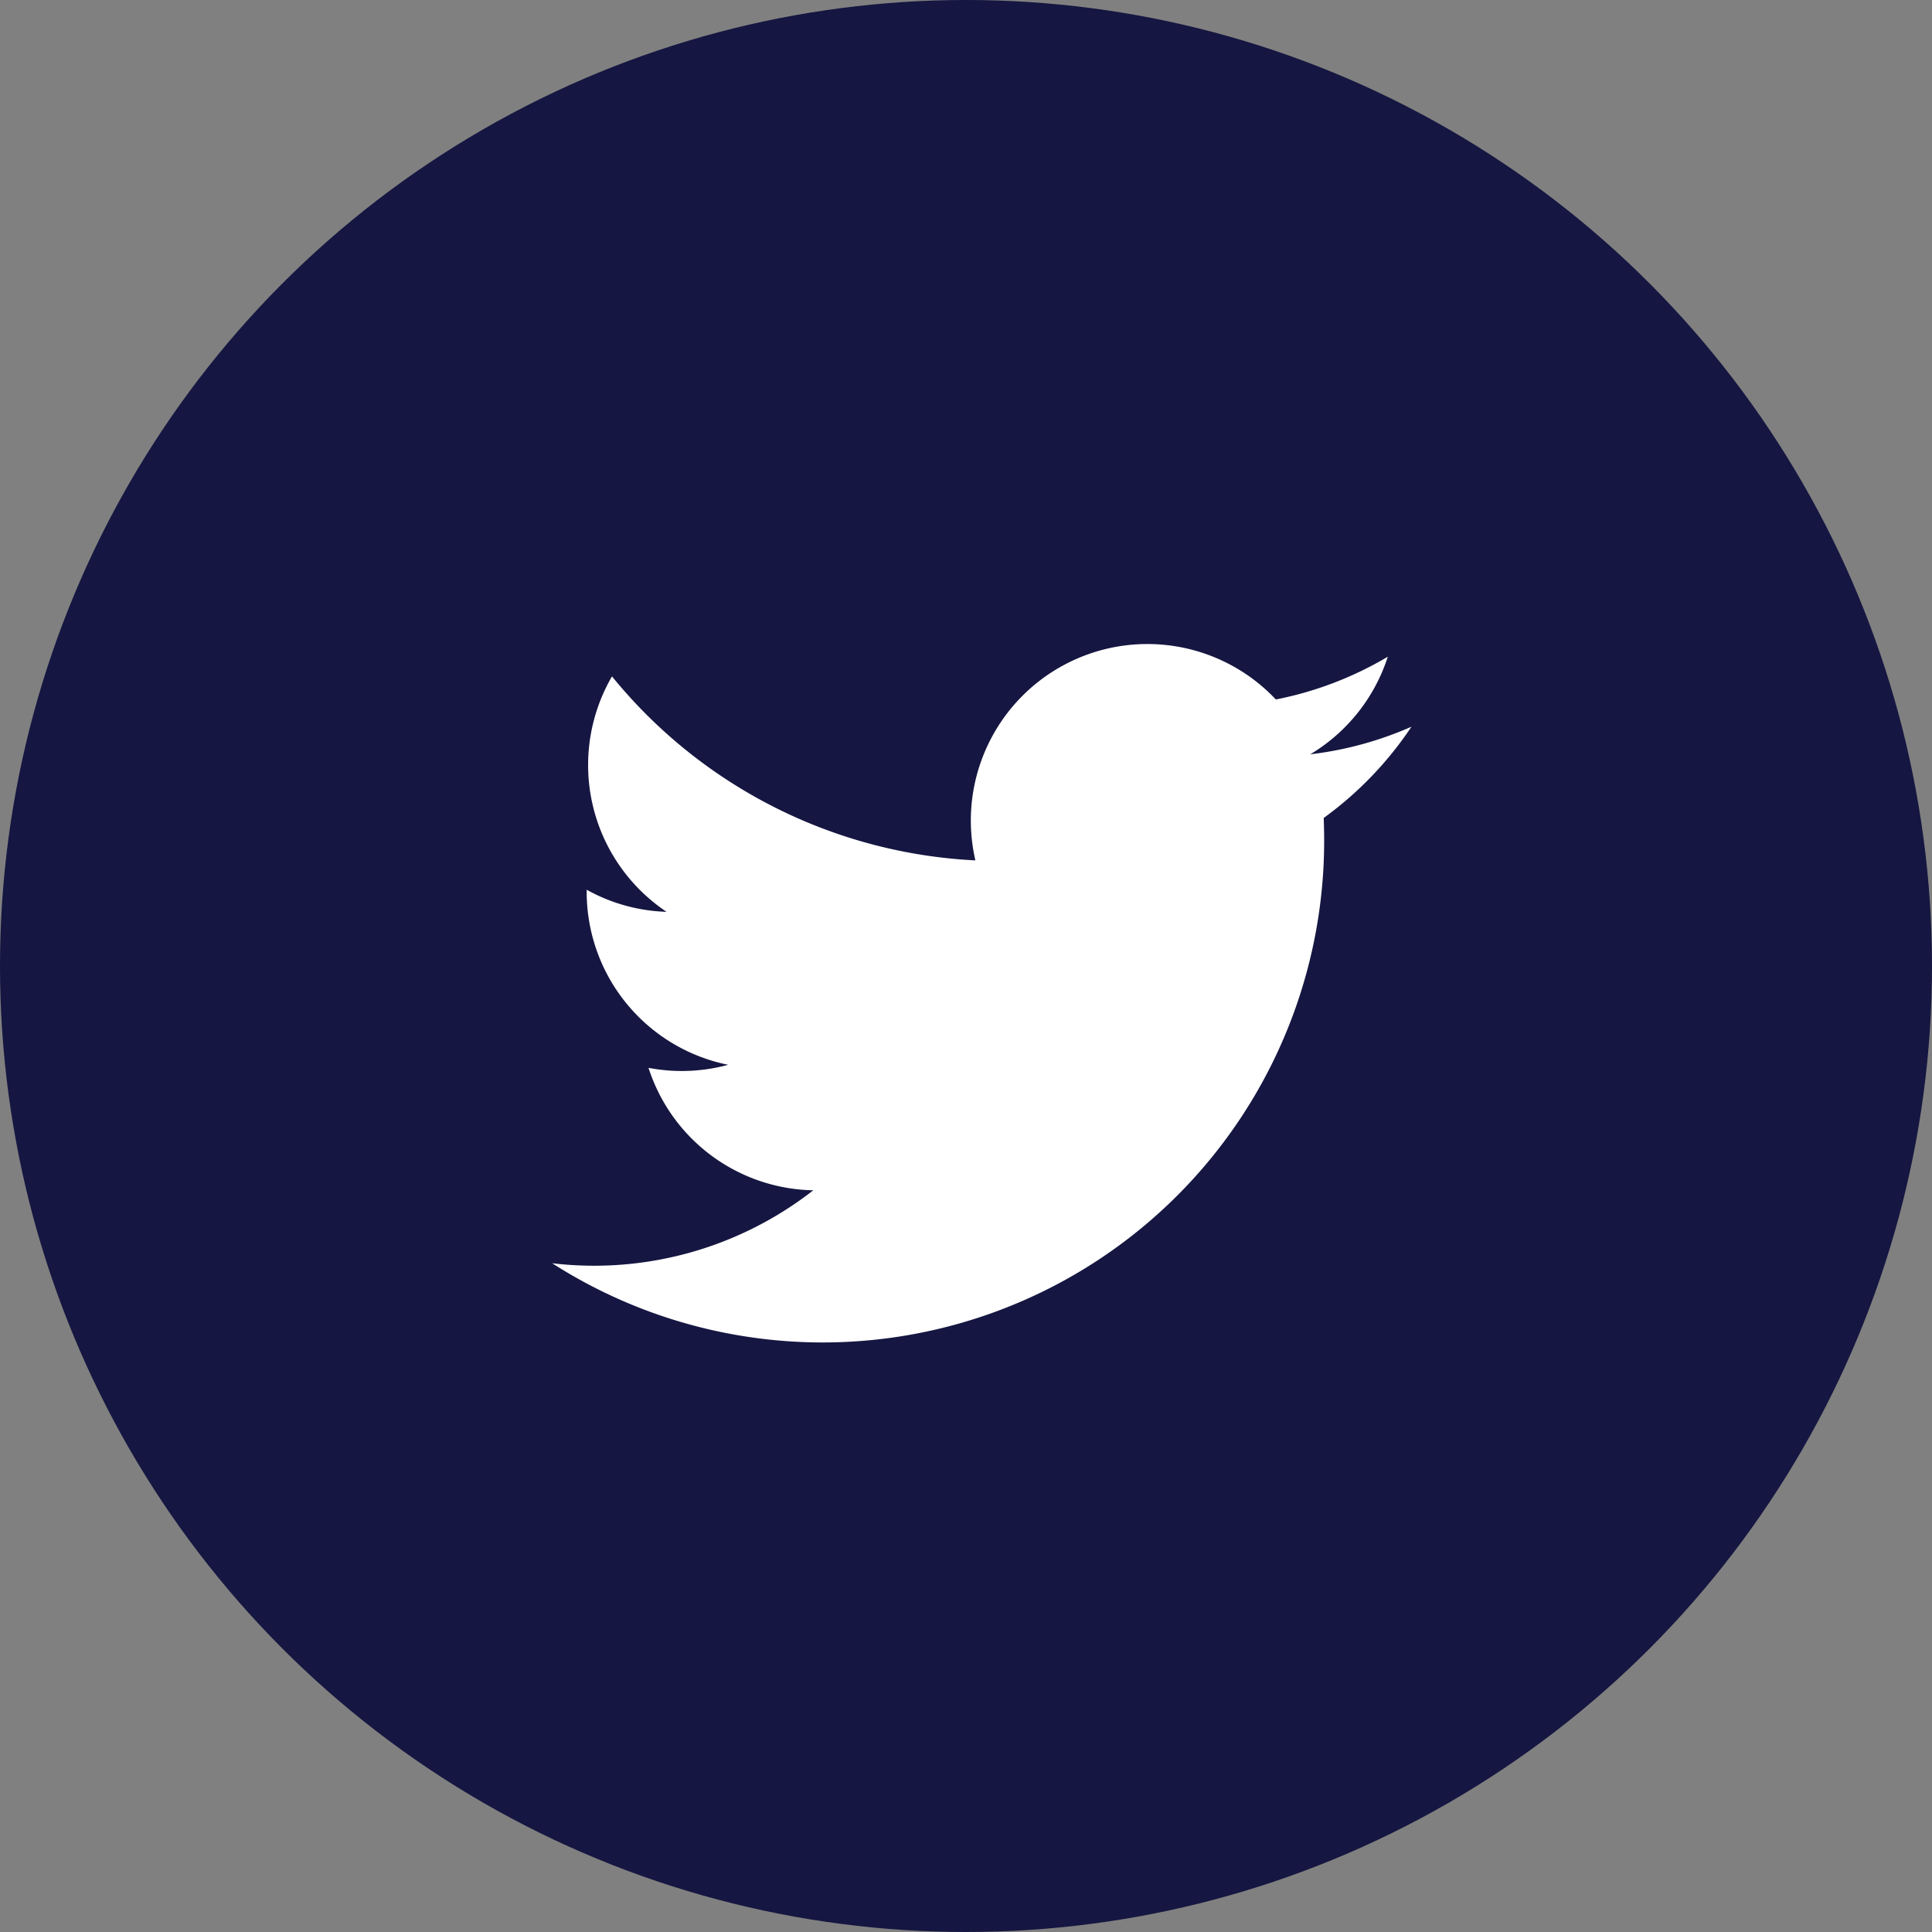 <svg xmlns="http://www.w3.org/2000/svg" width="21" height="21" viewBox="0 0 21 21">
  <rect x="0" y="0" width="21" height="21" fill="#808080" stroke="none"/>
  <g id="Group_1436" data-name="Group 1436" transform="translate(-566 -9)">
    <circle id="Ellipse_15" data-name="Ellipse 15" cx="10.5" cy="10.5" r="10.5" transform="translate(566 9)" fill="#151641"/>
    <path id="Path_126" data-name="Path 126" d="M1517.522,4057.989a3.84,3.84,0,0,1-1.1.3,1.923,1.923,0,0,0,.843-1.061,3.828,3.828,0,0,1-1.217.465,1.919,1.919,0,0,0-3.266,1.749,5.438,5.438,0,0,1-3.95-2,1.919,1.919,0,0,0,.593,2.559,1.9,1.9,0,0,1-.868-.24c0,.008,0,.016,0,.024a1.918,1.918,0,0,0,1.538,1.879,1.924,1.924,0,0,1-.866.033,1.919,1.919,0,0,0,1.791,1.331,3.87,3.87,0,0,1-2.838.793,5.451,5.451,0,0,0,8.391-4.592q0-.125-.005-.248A3.891,3.891,0,0,0,1517.522,4057.989Z" transform="translate(-936.18 -4041.09)" fill="#fff"/>
  </g>
</svg>
